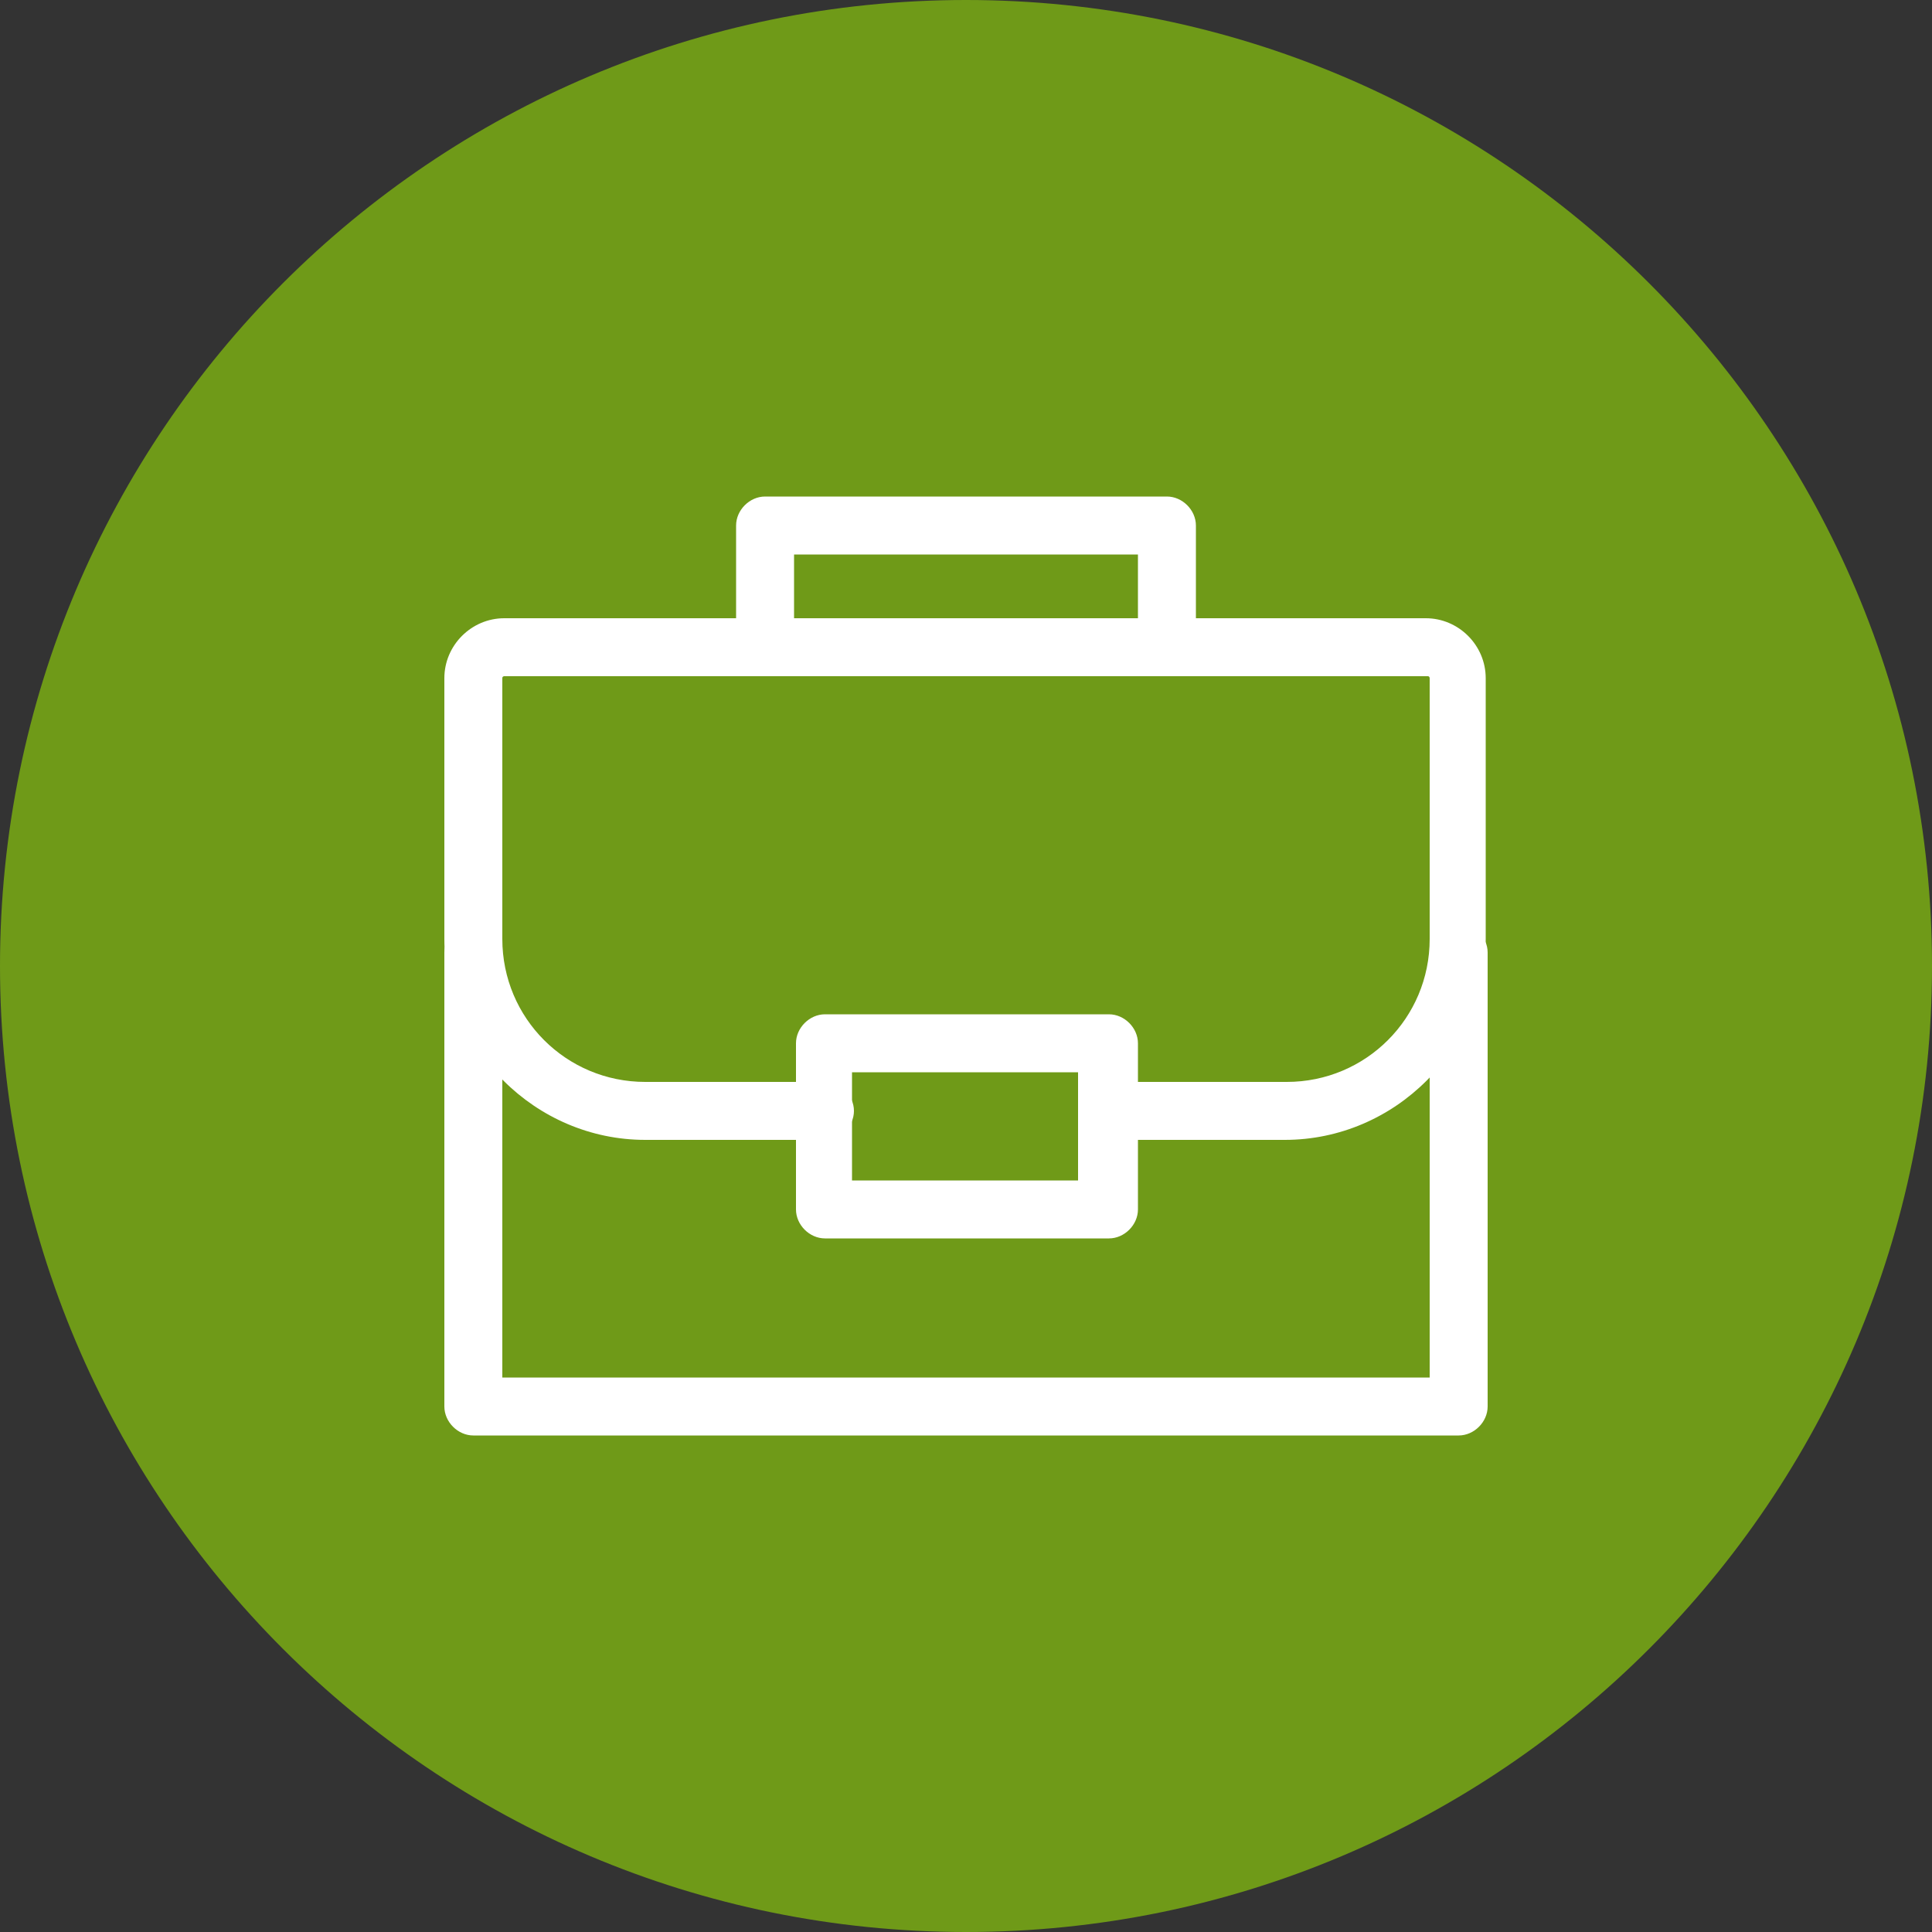<?xml version="1.0" encoding="UTF-8"?>
<svg xmlns="http://www.w3.org/2000/svg" id="Ebene_1" data-name="Ebene 1" version="1.1" viewBox="0 0 100 100">
  <rect x="0" y="0" width="100" height="100" fill="#333333" stroke="none"/>
  <defs>
    <style>
      .cls-1 {
        fill: #6f9a18;
      }

      .cls-1, .cls-2 {
        stroke-width: 0px;
      }

      .cls-2 {
        fill: #fff;
      }
    </style>
  </defs>
  <path id="Pfad_827" data-name="Pfad 827" class="cls-1" d="M50,0c27.6,0,50,22.4,50,50s-22.4,50-50,50S0,77.6,0,50,22.4,0,50,0Z"></path>
  <g id="Gruppe_392" data-name="Gruppe 392">
    <g id="Gruppe_391" data-name="Gruppe 391">
      <path class="cls-2" d="M66.6,59h-9.3c-.8,0-1.5-.7-1.5-1.5s.7-1.5,1.5-1.5h9.3c4.1,0,7.4-3.3,7.4-7.4v-13.5c0,0,0-.1-.1-.1H26.1c0,0-.1,0-.1.1v13.5c0,4.1,3.3,7.4,7.4,7.4h9.3c.8,0,1.5.7,1.5,1.5s-.7,1.5-1.5,1.5h-9.3c-5.7,0-10.4-4.7-10.4-10.4v-13.5c0-1.7,1.4-3.1,3.1-3.1h47.7c1.7,0,3.1,1.4,3.1,3.1v13.5c0,5.7-4.7,10.4-10.4,10.4Z"></path>
      <path class="cls-2" d="M75.5,74.3H24.5c-.8,0-1.5-.7-1.5-1.5v-23.5c0-.8.7-1.5,1.5-1.5s1.5.7,1.5,1.5v22h48v-22c0-.8.7-1.5,1.5-1.5s1.5.7,1.5,1.5v23.5c0,.8-.7,1.5-1.5,1.5Z"></path>
      <path class="cls-2" d="M60.4,35h-20.8c-.8,0-1.5-.7-1.5-1.5v-6.3c0-.8.7-1.5,1.5-1.5h20.8c.8,0,1.5.7,1.5,1.5v6.3c0,.8-.7,1.5-1.5,1.5ZM41.1,32h17.8v-3.3h-17.8v3.3Z"></path>
      <path class="cls-2" d="M57.4,64.1h-14.7c-.8,0-1.5-.7-1.5-1.5v-8.6c0-.8.7-1.5,1.5-1.5h14.7c.8,0,1.5.7,1.5,1.5v8.6c0,.8-.7,1.5-1.5,1.5ZM44.1,61.1h11.7v-5.6h-11.7v5.6Z"></path>
    </g>
  </g>
</svg>
